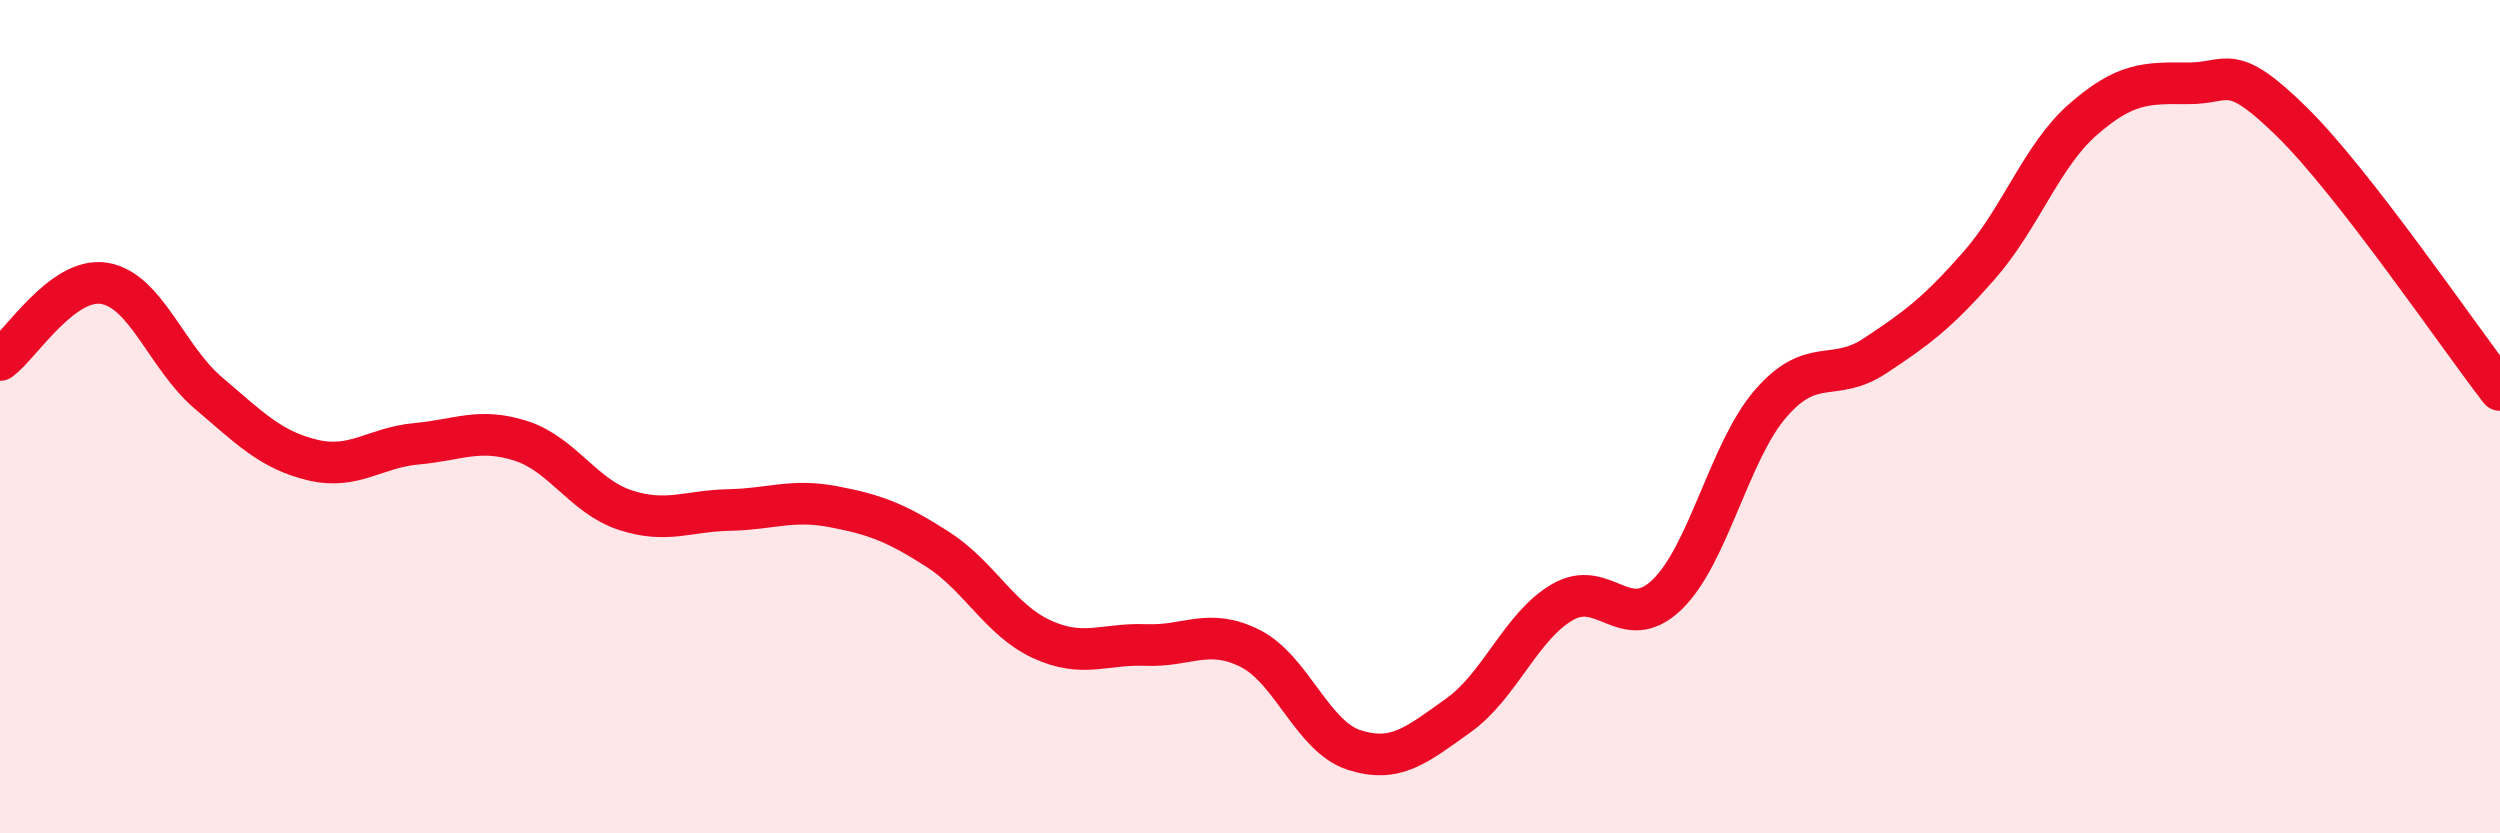 
    <svg width="60" height="20" viewBox="0 0 60 20" xmlns="http://www.w3.org/2000/svg">
      <path
        d="M 0,8.64 C 0.5,8.27 1.5,6.64 2.5,6.8 C 3.5,6.96 4,8.58 5,9.43 C 6,10.28 6.5,10.8 7.5,11.04 C 8.5,11.28 9,10.74 10,10.65 C 11,10.56 11.5,10.26 12.5,10.58 C 13.5,10.9 14,11.91 15,12.24 C 16,12.57 16.5,12.26 17.5,12.24 C 18.5,12.22 19,11.97 20,12.16 C 21,12.35 21.5,12.54 22.5,13.18 C 23.5,13.82 24,14.88 25,15.34 C 26,15.8 26.5,15.44 27.5,15.48 C 28.5,15.52 29,15.06 30,15.56 C 31,16.06 31.5,17.68 32.5,18 C 33.5,18.32 34,17.88 35,17.17 C 36,16.46 36.5,15.03 37.5,14.45 C 38.5,13.87 39,15.23 40,14.28 C 41,13.33 41.5,10.83 42.5,9.68 C 43.5,8.53 44,9.2 45,8.54 C 46,7.88 46.5,7.51 47.5,6.37 C 48.5,5.23 49,3.73 50,2.86 C 51,1.99 51.5,1.99 52.5,2 C 53.5,2.01 53.5,1.45 55,2.92 C 56.5,4.39 59,8.07 60,9.36L60 20L0 20Z"
        fill="#EB0A25"
        opacity="0.1"
        stroke-linecap="round"
        stroke-linejoin="round"
      />
      <path
        d="M 0,8.64 C 0.5,8.27 1.5,6.64 2.5,6.8 C 3.5,6.96 4,8.58 5,9.43 C 6,10.28 6.5,10.8 7.5,11.04 C 8.5,11.28 9,10.74 10,10.65 C 11,10.56 11.5,10.26 12.5,10.58 C 13.5,10.9 14,11.91 15,12.24 C 16,12.57 16.5,12.26 17.5,12.24 C 18.5,12.22 19,11.97 20,12.16 C 21,12.35 21.5,12.54 22.5,13.18 C 23.5,13.82 24,14.88 25,15.34 C 26,15.8 26.5,15.44 27.5,15.48 C 28.5,15.52 29,15.06 30,15.56 C 31,16.06 31.5,17.68 32.5,18 C 33.5,18.32 34,17.88 35,17.17 C 36,16.46 36.5,15.03 37.5,14.45 C 38.5,13.87 39,15.23 40,14.28 C 41,13.33 41.5,10.83 42.5,9.68 C 43.5,8.53 44,9.2 45,8.54 C 46,7.88 46.5,7.51 47.5,6.37 C 48.5,5.23 49,3.73 50,2.86 C 51,1.99 51.5,1.99 52.5,2 C 53.5,2.01 53.5,1.45 55,2.92 C 56.5,4.39 59,8.07 60,9.36"
        stroke="#EB0A25"
        stroke-width="1"
        fill="none"
        stroke-linecap="round"
        stroke-linejoin="round"
      />
    </svg>
  